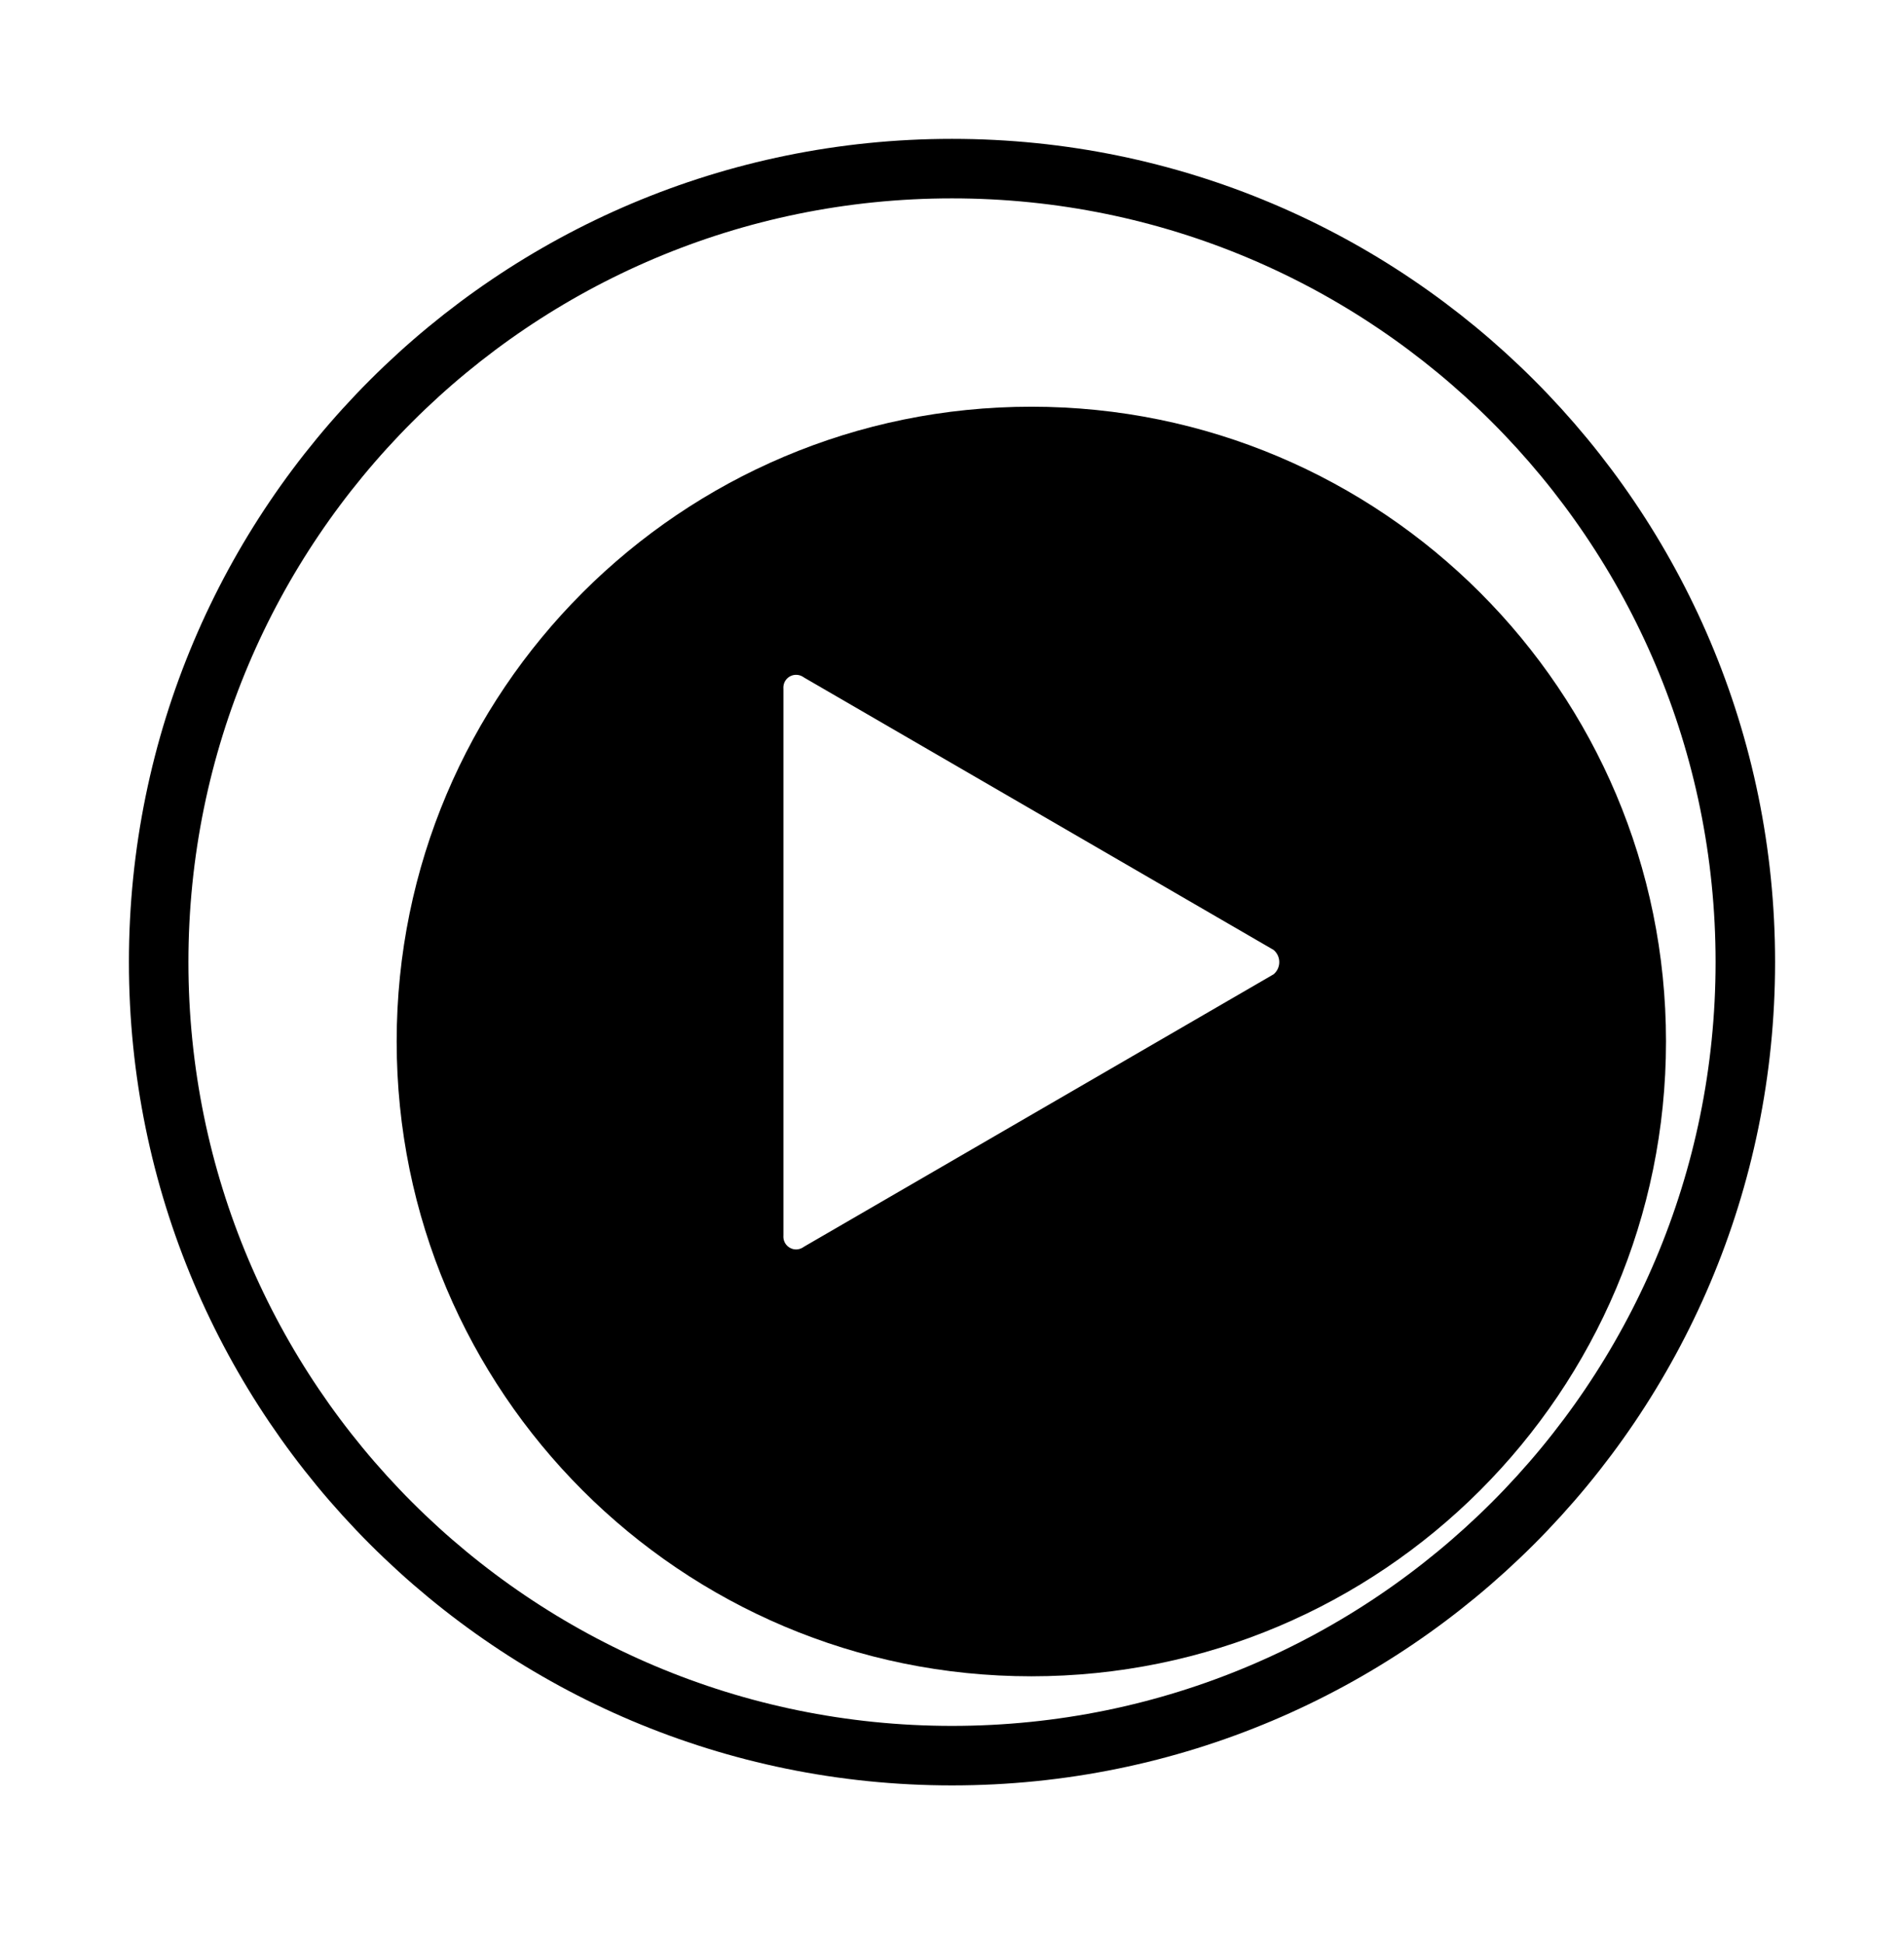 <svg xmlns="http://www.w3.org/2000/svg" fill="none" viewBox="0 0 48 49" height="49" width="48">
<path style="fill:#F1E5C4;fill:color(display-p3 0.945 0.898 0.769);fill-opacity:1;" fill="#F1E5C4" d="M26 42.251C34.837 42.251 42 35.087 42 26.25C42 17.414 34.837 10.251 26 10.251C17.163 10.251 10 17.414 10 26.25C10 35.087 17.163 42.251 26 42.251ZM20.666 32.06L32.523 25.184C32.671 25.077 32.791 24.937 32.874 24.774C32.957 24.612 33 24.433 33 24.25C33 24.068 32.957 23.889 32.874 23.726C32.791 23.564 32.671 23.424 32.523 23.317L20.666 16.441C20.502 16.33 20.31 16.268 20.113 16.26C19.915 16.252 19.719 16.299 19.547 16.396C19.374 16.492 19.232 16.635 19.135 16.808C19.039 16.98 18.992 17.176 19 17.374V31.127C18.992 31.325 19.039 31.521 19.135 31.693C19.232 31.866 19.374 32.009 19.547 32.105C19.719 32.202 19.915 32.249 20.113 32.241C20.31 32.233 20.502 32.17 20.666 32.06Z" clip-rule="evenodd" fill-rule="evenodd"></path>
<path stroke-linejoin="round" stroke-linecap="round" stroke-width="1.5" style="stroke:#7B5454;stroke:color(display-p3 0.482 0.329 0.329);stroke-opacity:1;" stroke="#7B5454" d="M24 44.251C35.046 44.251 44 35.296 44 24.25C44 13.205 35.046 4.25 24 4.25C12.954 4.25 4 13.205 4 24.25C4 35.296 12.954 44.251 24 44.251Z"></path>
<path stroke-linejoin="round" stroke-linecap="round" stroke-width="1.5" style="stroke:#7B5454;stroke:color(display-p3 0.482 0.329 0.329);stroke-opacity:1;" stroke="#7B5454" d="M32.523 25.183L20.666 32.06C20.502 32.17 20.31 32.233 20.113 32.241C19.915 32.249 19.719 32.202 19.547 32.105C19.374 32.008 19.232 31.866 19.135 31.693C19.039 31.52 18.992 31.324 19 31.127V17.374C18.992 17.176 19.039 16.98 19.135 16.807C19.232 16.634 19.374 16.492 19.547 16.395C19.719 16.299 19.915 16.252 20.113 16.26C20.31 16.268 20.502 16.33 20.666 16.44L32.523 23.317C32.671 23.424 32.791 23.564 32.874 23.726C32.957 23.888 33 24.068 33 24.25C33 24.432 32.957 24.612 32.874 24.774C32.791 24.936 32.671 25.077 32.523 25.183Z"></path>
</svg>
